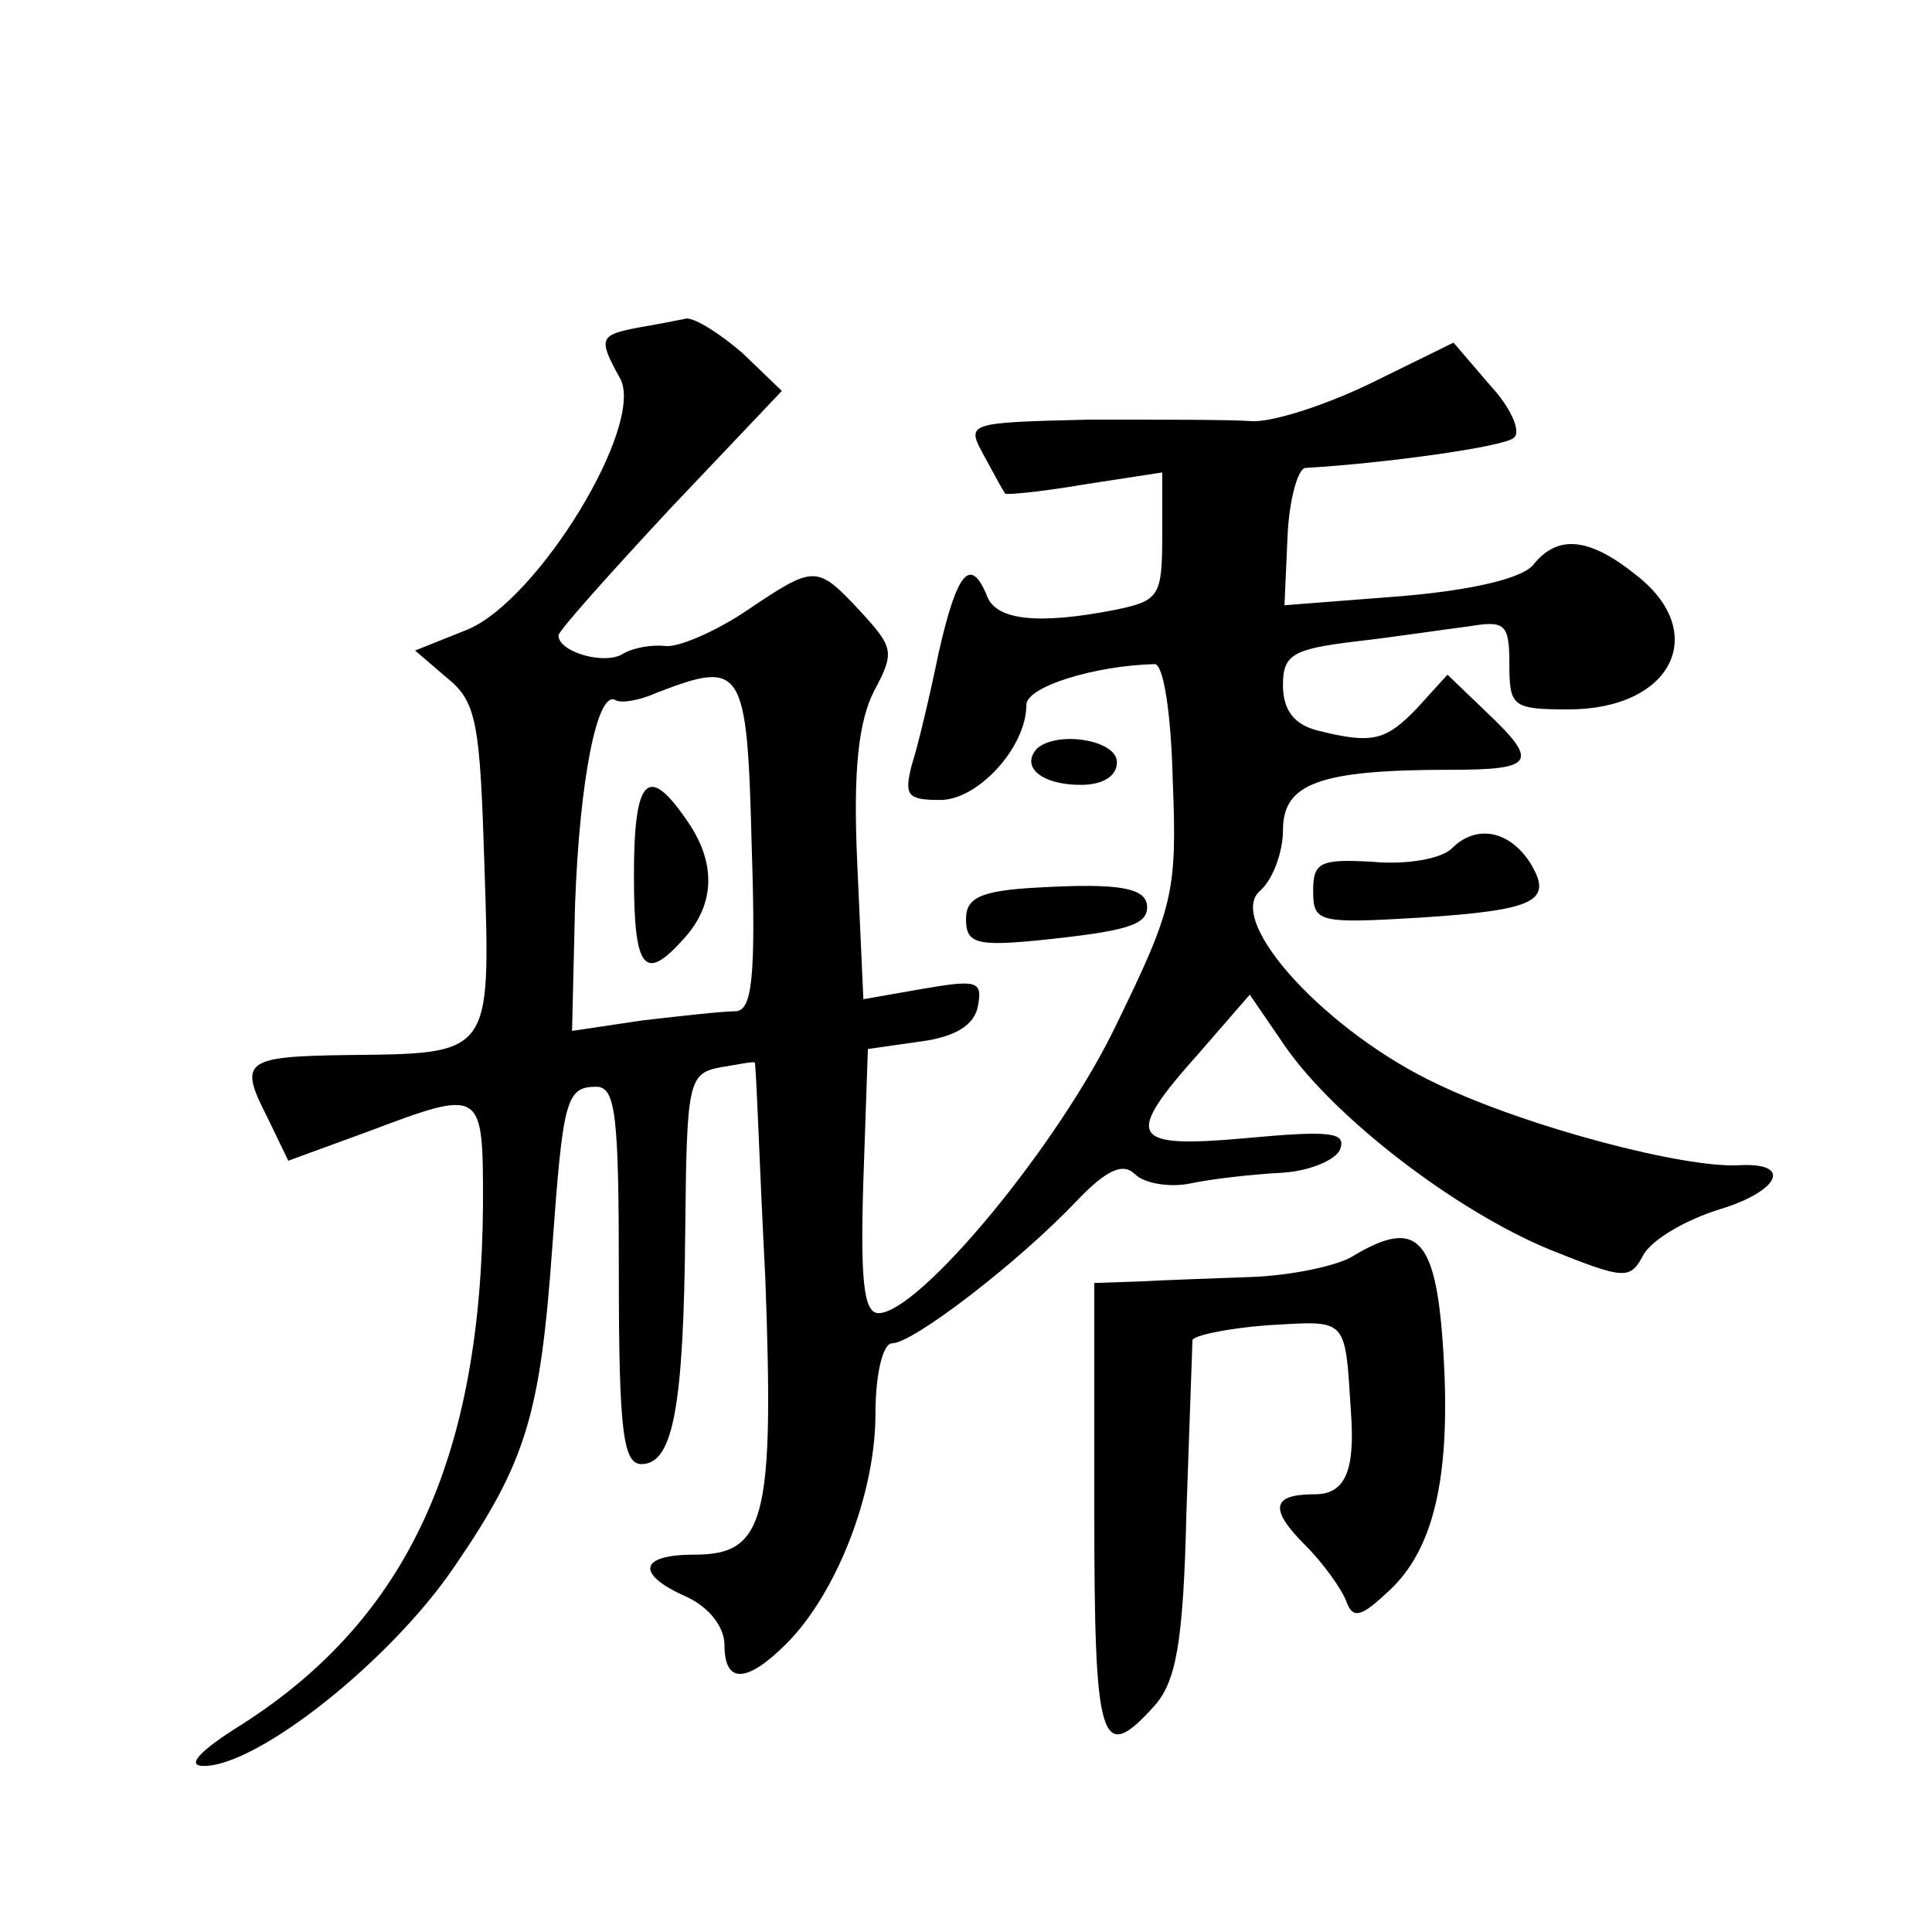 <?xml version="1.0" standalone="no"?>
<!DOCTYPE svg PUBLIC "-//W3C//DTD SVG 20010904//EN"
 "http://www.w3.org/TR/2001/REC-SVG-20010904/DTD/svg10.dtd">
<svg version="1.0" xmlns="http://www.w3.org/2000/svg"
 width="128pt" height="128pt" viewBox="0 0 128 128"
 preserveAspectRatio="xMidYMid meet">
<g transform="translate(0,128) scale(0.1,-0.1)"
fill="#0" stroke="none">
<path d="M423 1063 c-26 -5 -27 -7 -12 -34 16 -31 -54 -146 -101 -166 l-35 -14
21 -18 c20 -16 22 -30 25 -126 4 -125 5 -123 -92 -124 -67 -1 -71 -4 -52 -41 l14
-29 52 19 c77 29 77 29 77 -47 -1 -169 -50 -275 -159 -345 -29 -18 -38 -28 -26
-28 36 0 124 70 166 132 48 70 57 101 65 213 7 96 9 105 29 105 13 0 15 -19 15
-125 0 -104 3 -125 15 -125 21 0 28 38 29 156 1 98 2 103 24 107 12 2 22 4 22 3
1 0 3 -65 7 -142 6 -161 0 -184 -47 -184 -37 0 -39 -13 -5 -28 15 -7 25 -20 25
-32 0 -26 15 -25 41 1 33 33 59 99 59 152 0 27 5 47 11 47 14 0 84 54 122 94 20
21 31 26 39 18 6 -6 23 -9 37 -6 14 3 41 6 60 7 19 1 37 9 39 16 4 11 -8 12 -62
7 -78 -7 -82 0 -31 57 l33 38 24 -35 c33 -47 112 -108 175 -134 50 -20 53 -20 62
-3 6 10 28 23 51 30 39 12 48 31 12 29 -36 -2 -139 25 -198 53 -74 34 -143 109
-119 129 8 7 15 25 15 40 0 31 24 40 111 40 56 0 59 5 23 39 l-25 24 -20 -22 c-21
-22 -30 -24 -66 -15 -16 4 -23 14 -23 30 0 20 6 24 48 29 26 3 59 8 75 10 24 4
27 2 27 -25 0 -28 2 -30 39 -30 69 0 94 51 45 89 -31 25 -52 27 -68 7 -7 -9 -40
-17 -88 -21 l-77 -6 2 45 c1 25 7 46 12 46 52 3 132 14 138 20 5 4 -2 20 -16 35
l-24 28 -55 -27 c-31 -15 -66 -26 -79 -25 -13 1 -61 1 -107 1 -82 -2 -82 -2 -70
-24 7 -13 13 -24 14 -25 0 -1 23 1 52 6 l52 8 0 -42 c0 -40 -2 -43 -31 -49 -51
-10 -79 -7 -85 9 -11 27 -20 16 -32 -37 -6 -29 -14 -63 -18 -75 -5 -20 -3 -23 19
-23 25 0 57 35 57 63 0 12 45 26 85 27 6 0 11 -34 12 -78 3 -73 0 -84 -37 -160
-38 -80 -131 -192 -158 -192 -10 0 -12 23 -10 88 l3 87 35 5 c23 3 36 11 38 24
3 16 -1 17 -36 11 l-40 -7 -4 89 c-3 64 1 95 11 115 14 26 13 29 -9 53 -29 31 -30
31 -76 0 -21 -14 -45 -24 -53 -23 -9 1 -21 -1 -28 -5 -12 -8 -43 1 -43 12 0 3 34
41 74 84 l74 78 -26 25 c-15 13 -31 23 -37 23 -5 -1 -20 -4 -32 -6z m75 -343 c3
-90 0 -110 -11 -110 -8 0 -35 -3 -61 -6 l-47 -7 2 84 c3 83 15 143 27 135 4 -2
16 0 27 5 57 22 60 18 63 -101z M420 700 c0 -63 7 -71 33 -42 21 23 22 51 1 80
-25 36 -34 26 -34 -38z M687 784 c-11 -12 3 -24 29 -24 15 0 24 6 24 15 0 15 -40
21 -53 9z M962 718 c-7 -7 -30 -11 -52 -9 -35 2 -40 0 -40 -19 0 -21 3 -22 70 -18
78 5 89 11 74 36 -14 22 -36 26 -52 10z M688 692 c-39 -2 -48 -7 -48 -21 0 -16
7 -18 48 -14 58 6 72 10 72 22 0 13 -19 16 -72 13z M895 447 c-11 -6 -40 -12 -65
-13 -25 -1 -58 -2 -75 -3 l-30 -1 0 -150 c0 -156 4 -170 40 -130 14 16 19 41 21
127 2 60 4 111 4 115 0 3 23 8 50 10 53 3 51 6 55 -57 3 -40 -4 -55 -24 -55 -29
0 -30 -10 -6 -34 12 -12 24 -29 27 -37 4 -11 9 -11 26 5 30 26 42 71 39 146 -4
90 -16 105 -62 77z"/>
</g>
</svg>
